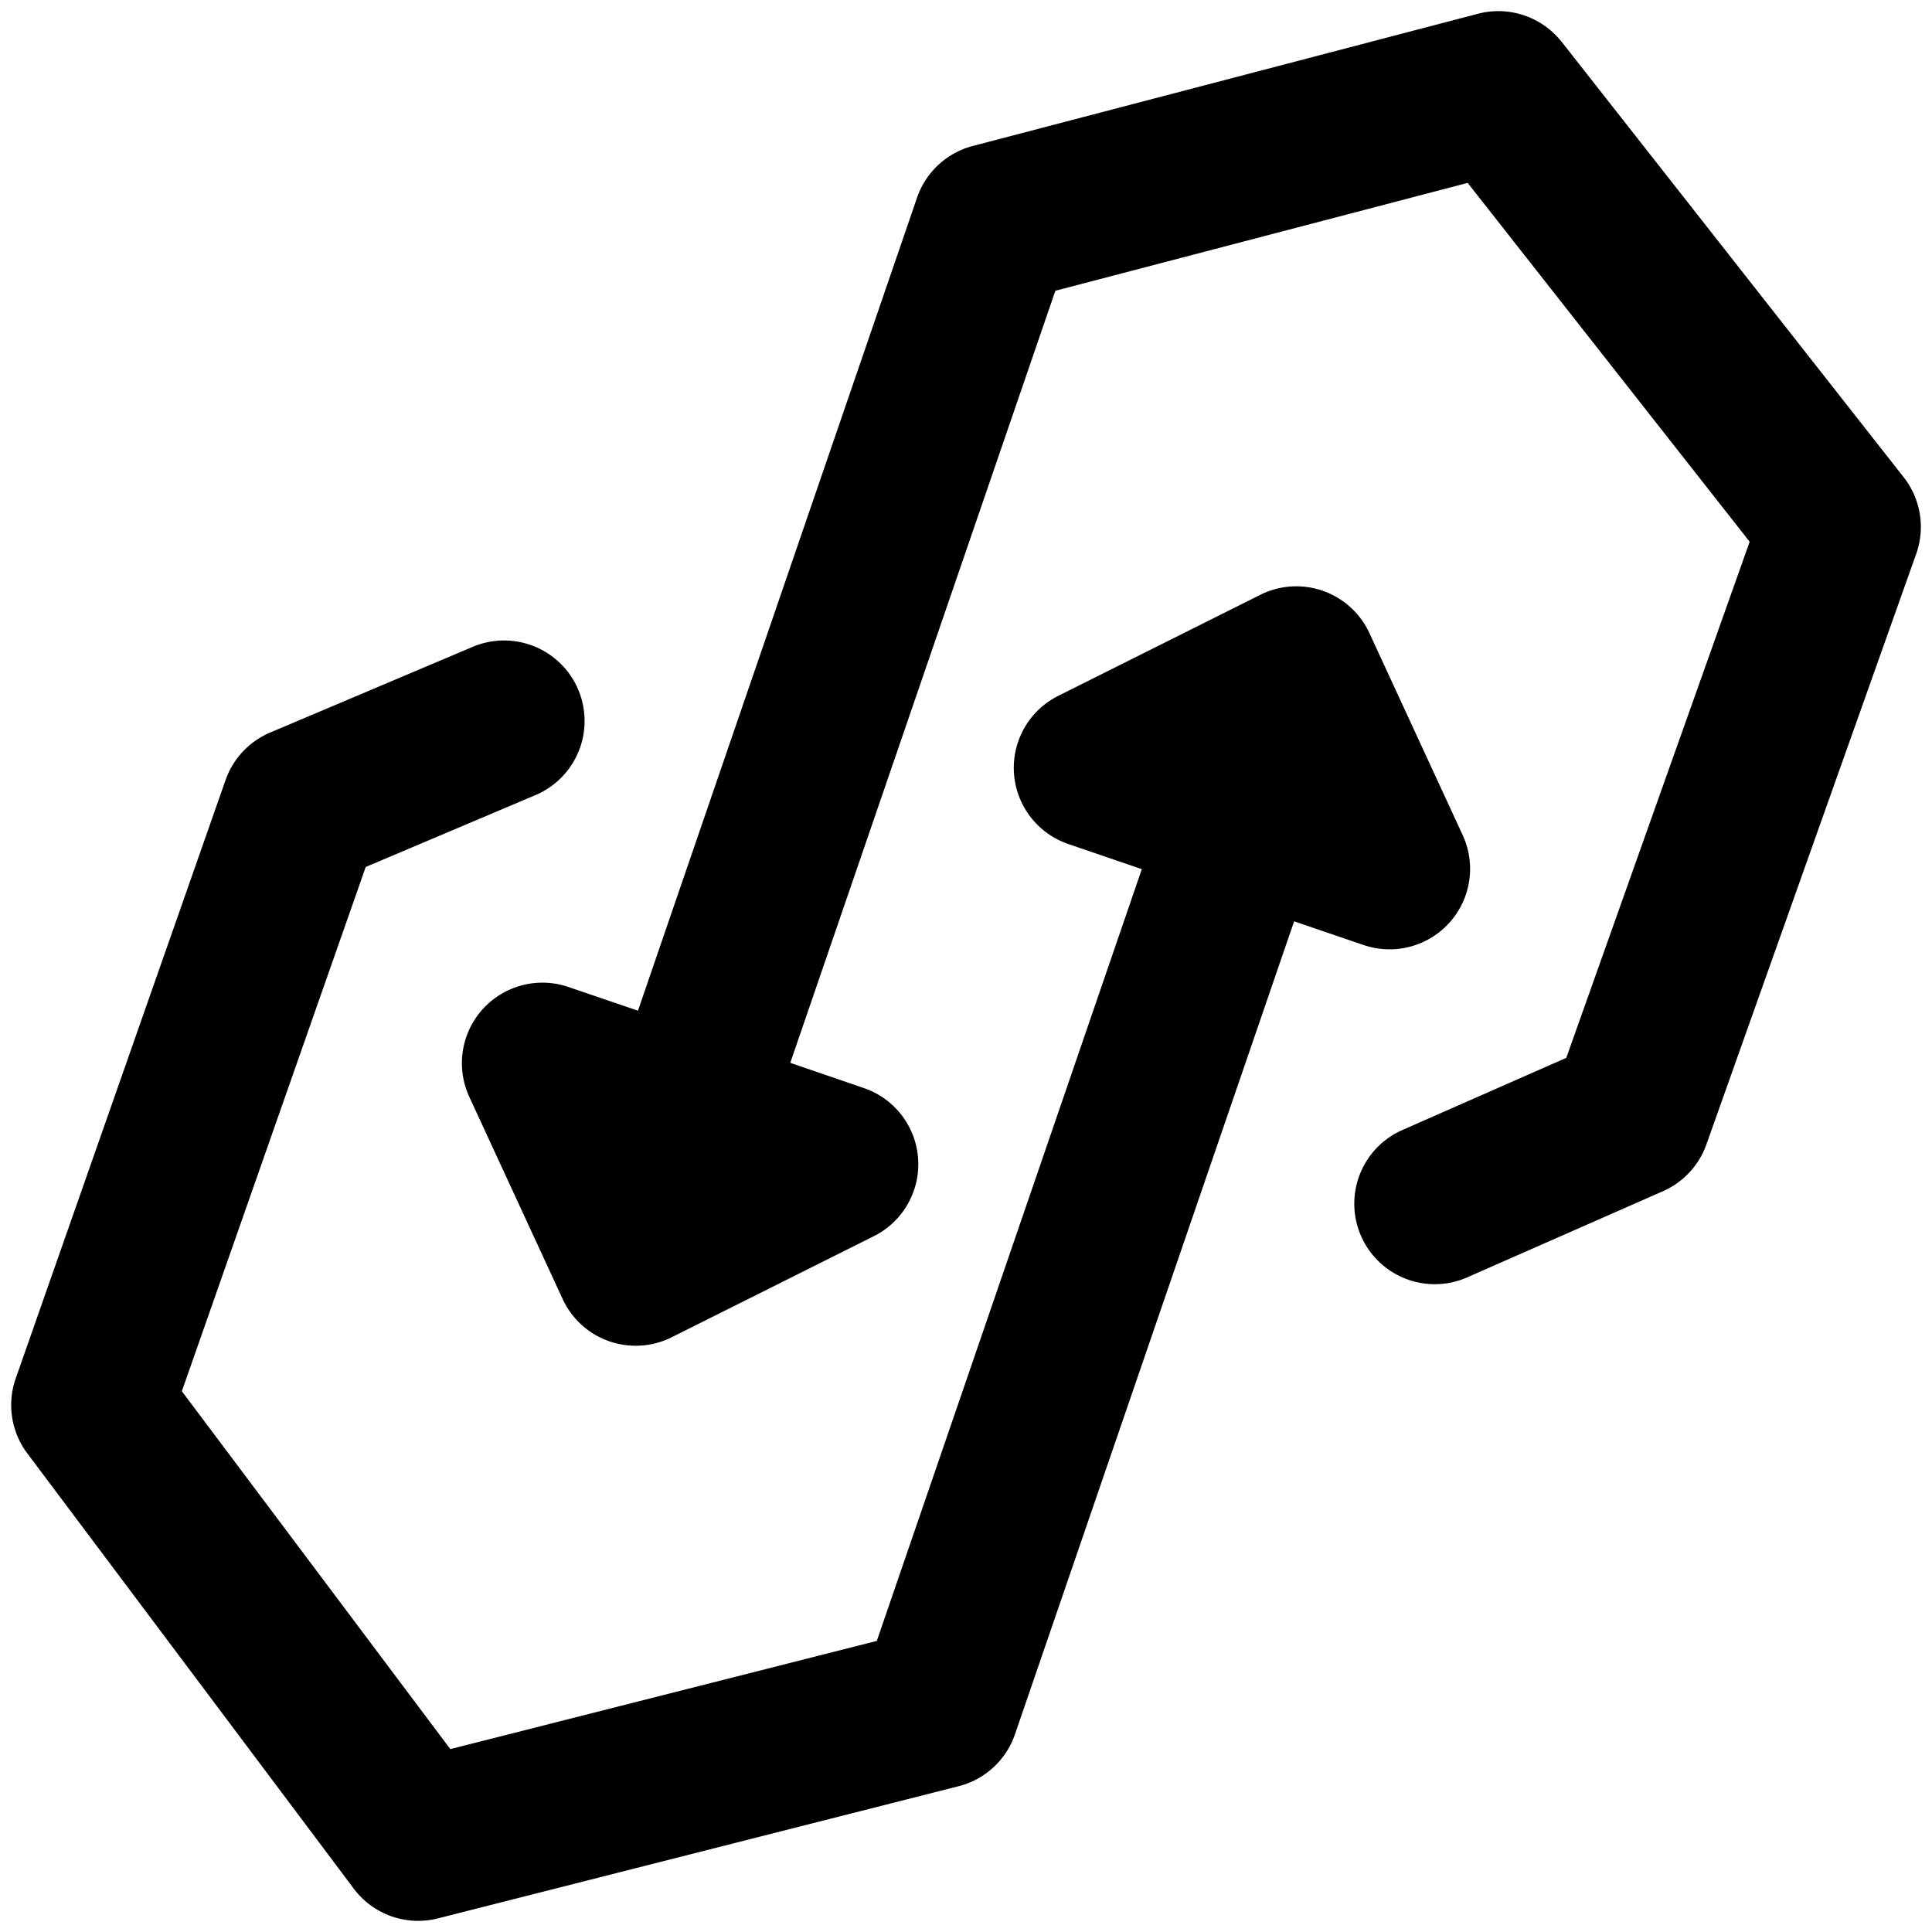 <svg xmlns="http://www.w3.org/2000/svg" fill="none" viewBox="0 0 48 48" id="Amazon-Appflow--Streamline-Ultimate" height="48" width="48"><desc>    Amazon Appflow Streamline Icon: https://streamlinehq.com  </desc><path fill="#000000" fill-rule="evenodd" d="M38.8 1.042a2 2 0 0 0 -2.08 -0.7l-12.55 3.284a2 2 0 0 0 -1.386 1.284l-6.934 20.2 -1.726 -0.588a2 2 0 0 0 -2.464 2.73l2.318 5.02a2 2 0 0 0 2.71 0.952l5.02 -2.51a2 2 0 0 0 -0.246 -3.682l-1.828 -0.626 6.586 -19.182 10.244 -2.68 7.006 8.916 -4.556 12.822 -4.038 1.778a2 2 0 1 0 1.612 3.66l4.826 -2.124a2 2 0 0 0 1.08 -1.16l5.214 -14.676a2 2 0 0 0 -0.312 -1.904L38.8 1.04Zm-6.648 21.848 1.724 0.588a2 2 0 0 0 2.464 -2.73l-2.318 -5.02a2 2 0 0 0 -2.71 -0.95l-5.02 2.51a2 2 0 0 0 0.246 3.68l1.83 0.626 -6.584 19.174 -10.596 2.688 -6.67 -8.892 4.568 -13.024 4.204 -1.78a2 2 0 1 0 -1.558 -3.684L6.712 18.2a2 2 0 0 0 -1.108 1.18L0.39 34.248a2 2 0 0 0 0.288 1.86l8.11 10.814a2 2 0 0 0 2.092 0.74l12.936 -3.284a2 2 0 0 0 1.4 -1.288l6.936 -20.2Z" clip-rule="evenodd" stroke-width="2"></path></svg>